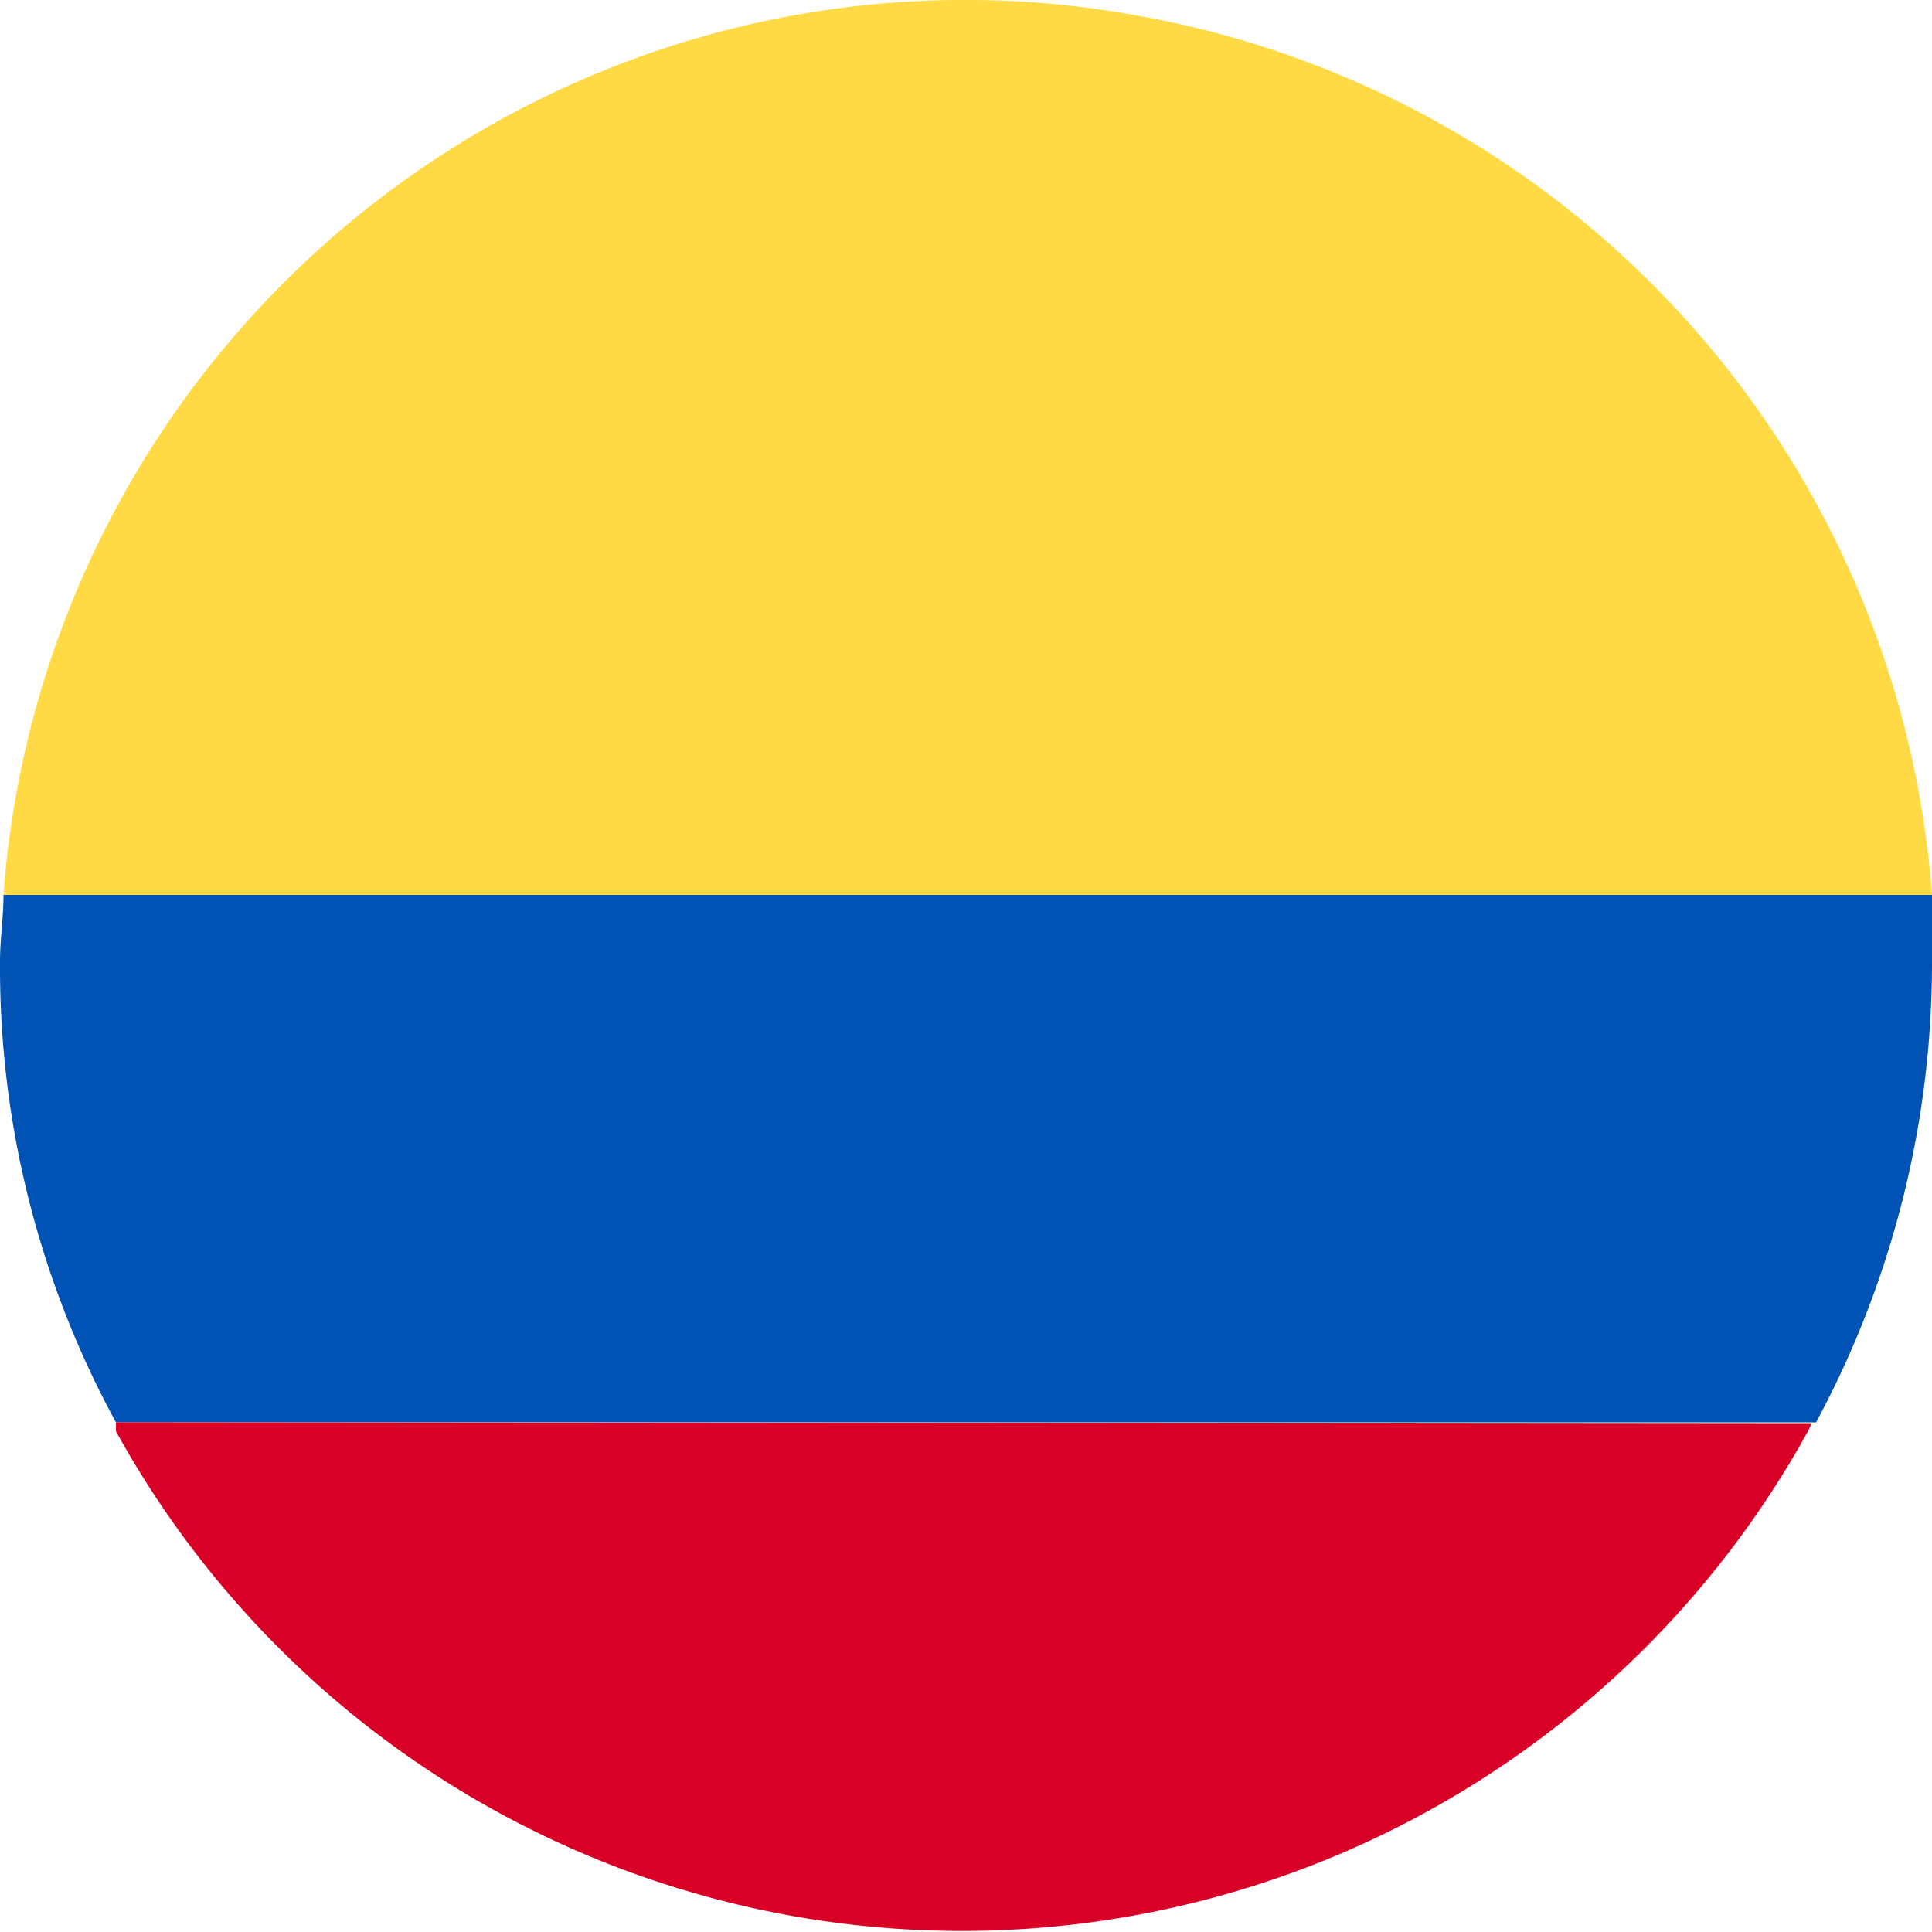 <svg id="Capa_1" data-name="Capa 1" xmlns="http://www.w3.org/2000/svg" viewBox="0 0 50 50"><defs><style>.cls-1{fill:#ffda44;}.cls-2{fill:#0052b4;}.cls-3{fill:#d80027;}</style></defs><title>Chile</title><path class="cls-1" d="M29.47.41a24.79,24.79,0,0,0-9,0A25,25,0,0,0,.09,23.16H50A25,25,0,0,0,29.47.41Z"/><path class="cls-2" d="M50,24.89c0-.59,0-1.14,0-1.73H.09c0,.59-.09,1.14-.09,1.73V25A24.6,24.6,0,0,0,3,36.81H47A25.06,25.06,0,0,0,50,25c0-.05,0-.05,0-.09Z"/><path class="cls-3" d="M3,36.81l0,.09,0,.14a25,25,0,0,0,43.79,0l.09-.19,0,0Z"/></svg>